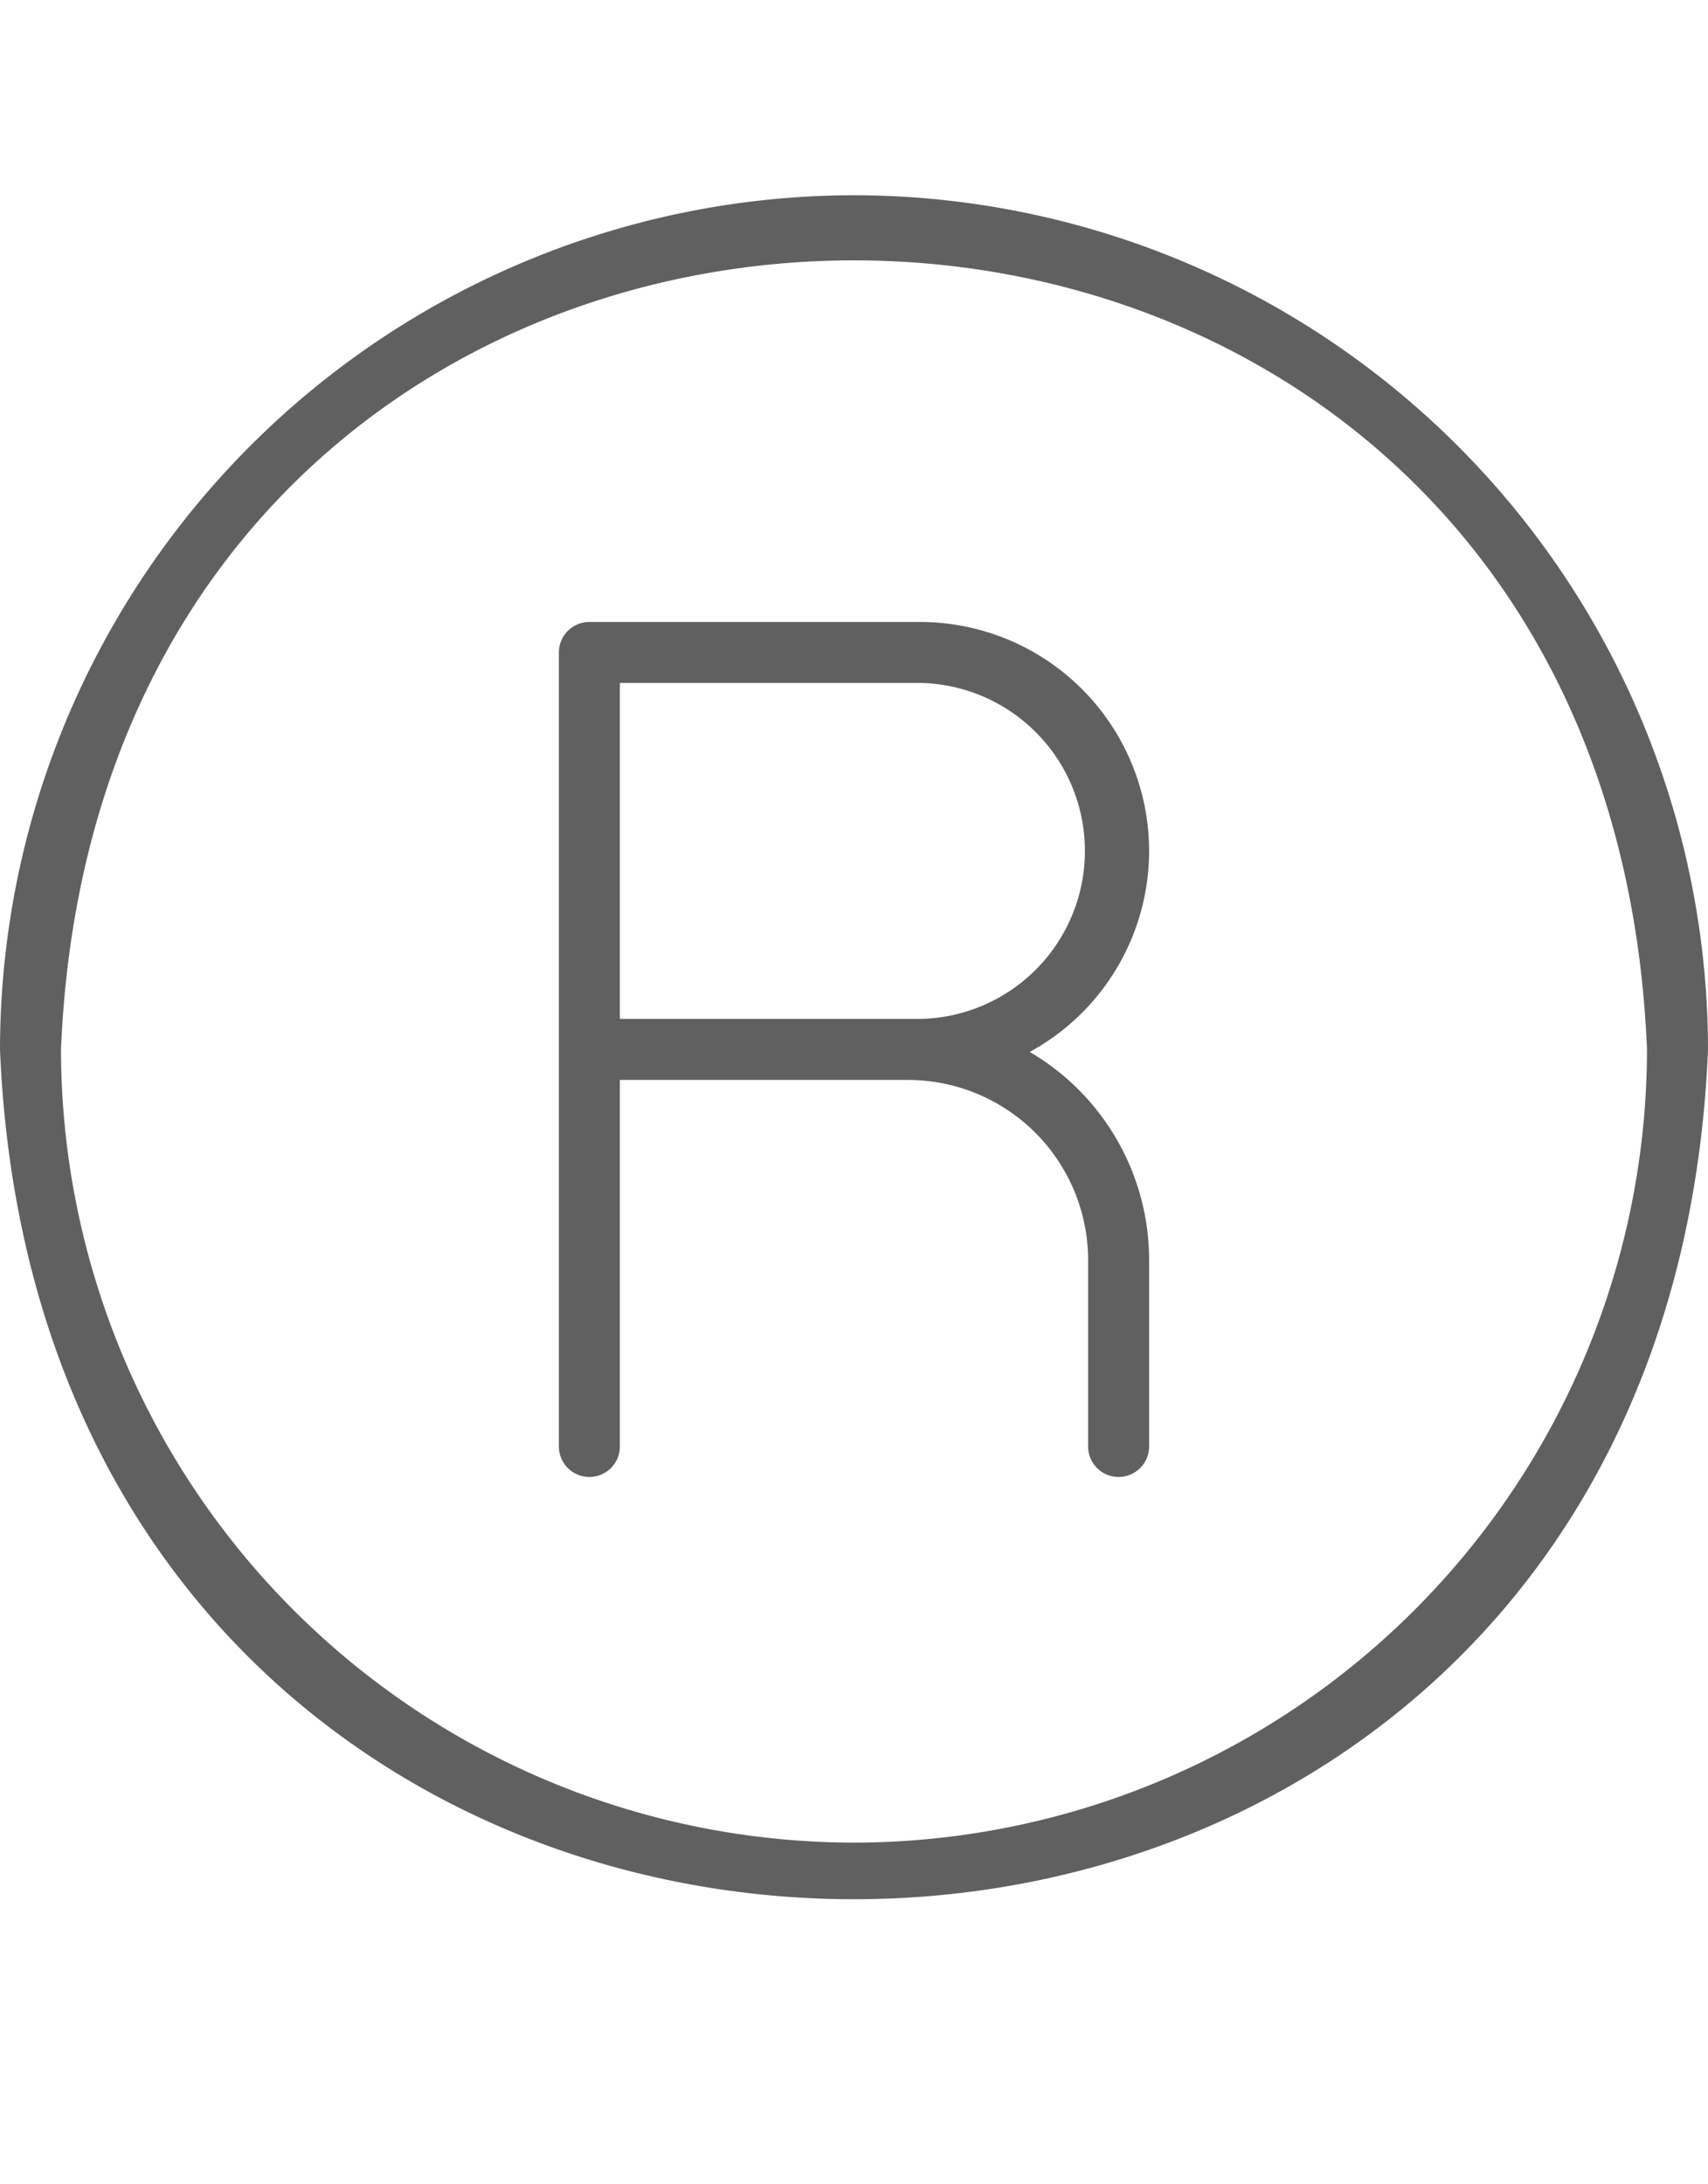 <?xml version="1.0" encoding="UTF-8" standalone="no"?><svg xmlns="http://www.w3.org/2000/svg" xmlns:xlink="http://www.w3.org/1999/xlink" fill="#606060" height="35.8" preserveAspectRatio="xMidYMid meet" version="1" viewBox="2.0 -1.2 28.0 35.8" width="28" zoomAndPan="magnify"><g id="change1_1"><path d="M20.838,12.747a3.757,3.757,0,0,0-3.753-3.753H11.662a.5.5,0,0,0-.5.5V22.507a.5.5,0,0,0,1,0V16.5h4.724a2.955,2.955,0,0,1,2.952,2.952v3.055a.5.5,0,0,0,1,0V19.452a3.954,3.954,0,0,0-1.957-3.411A3.757,3.757,0,0,0,20.838,12.747ZM17.084,15.5H12.162V9.993h4.922A2.754,2.754,0,0,1,17.084,15.5Z"/></g><g id="change1_2"><path d="M16,2A14.016,14.016,0,0,0,2,16c.769,18.573,27.234,18.568,28-0A14.016,14.016,0,0,0,16,2Zm0,27A13.014,13.014,0,0,1,3,16c.714-17.246,25.289-17.241,26,0A13.014,13.014,0,0,1,16,29Z"/></g></svg>